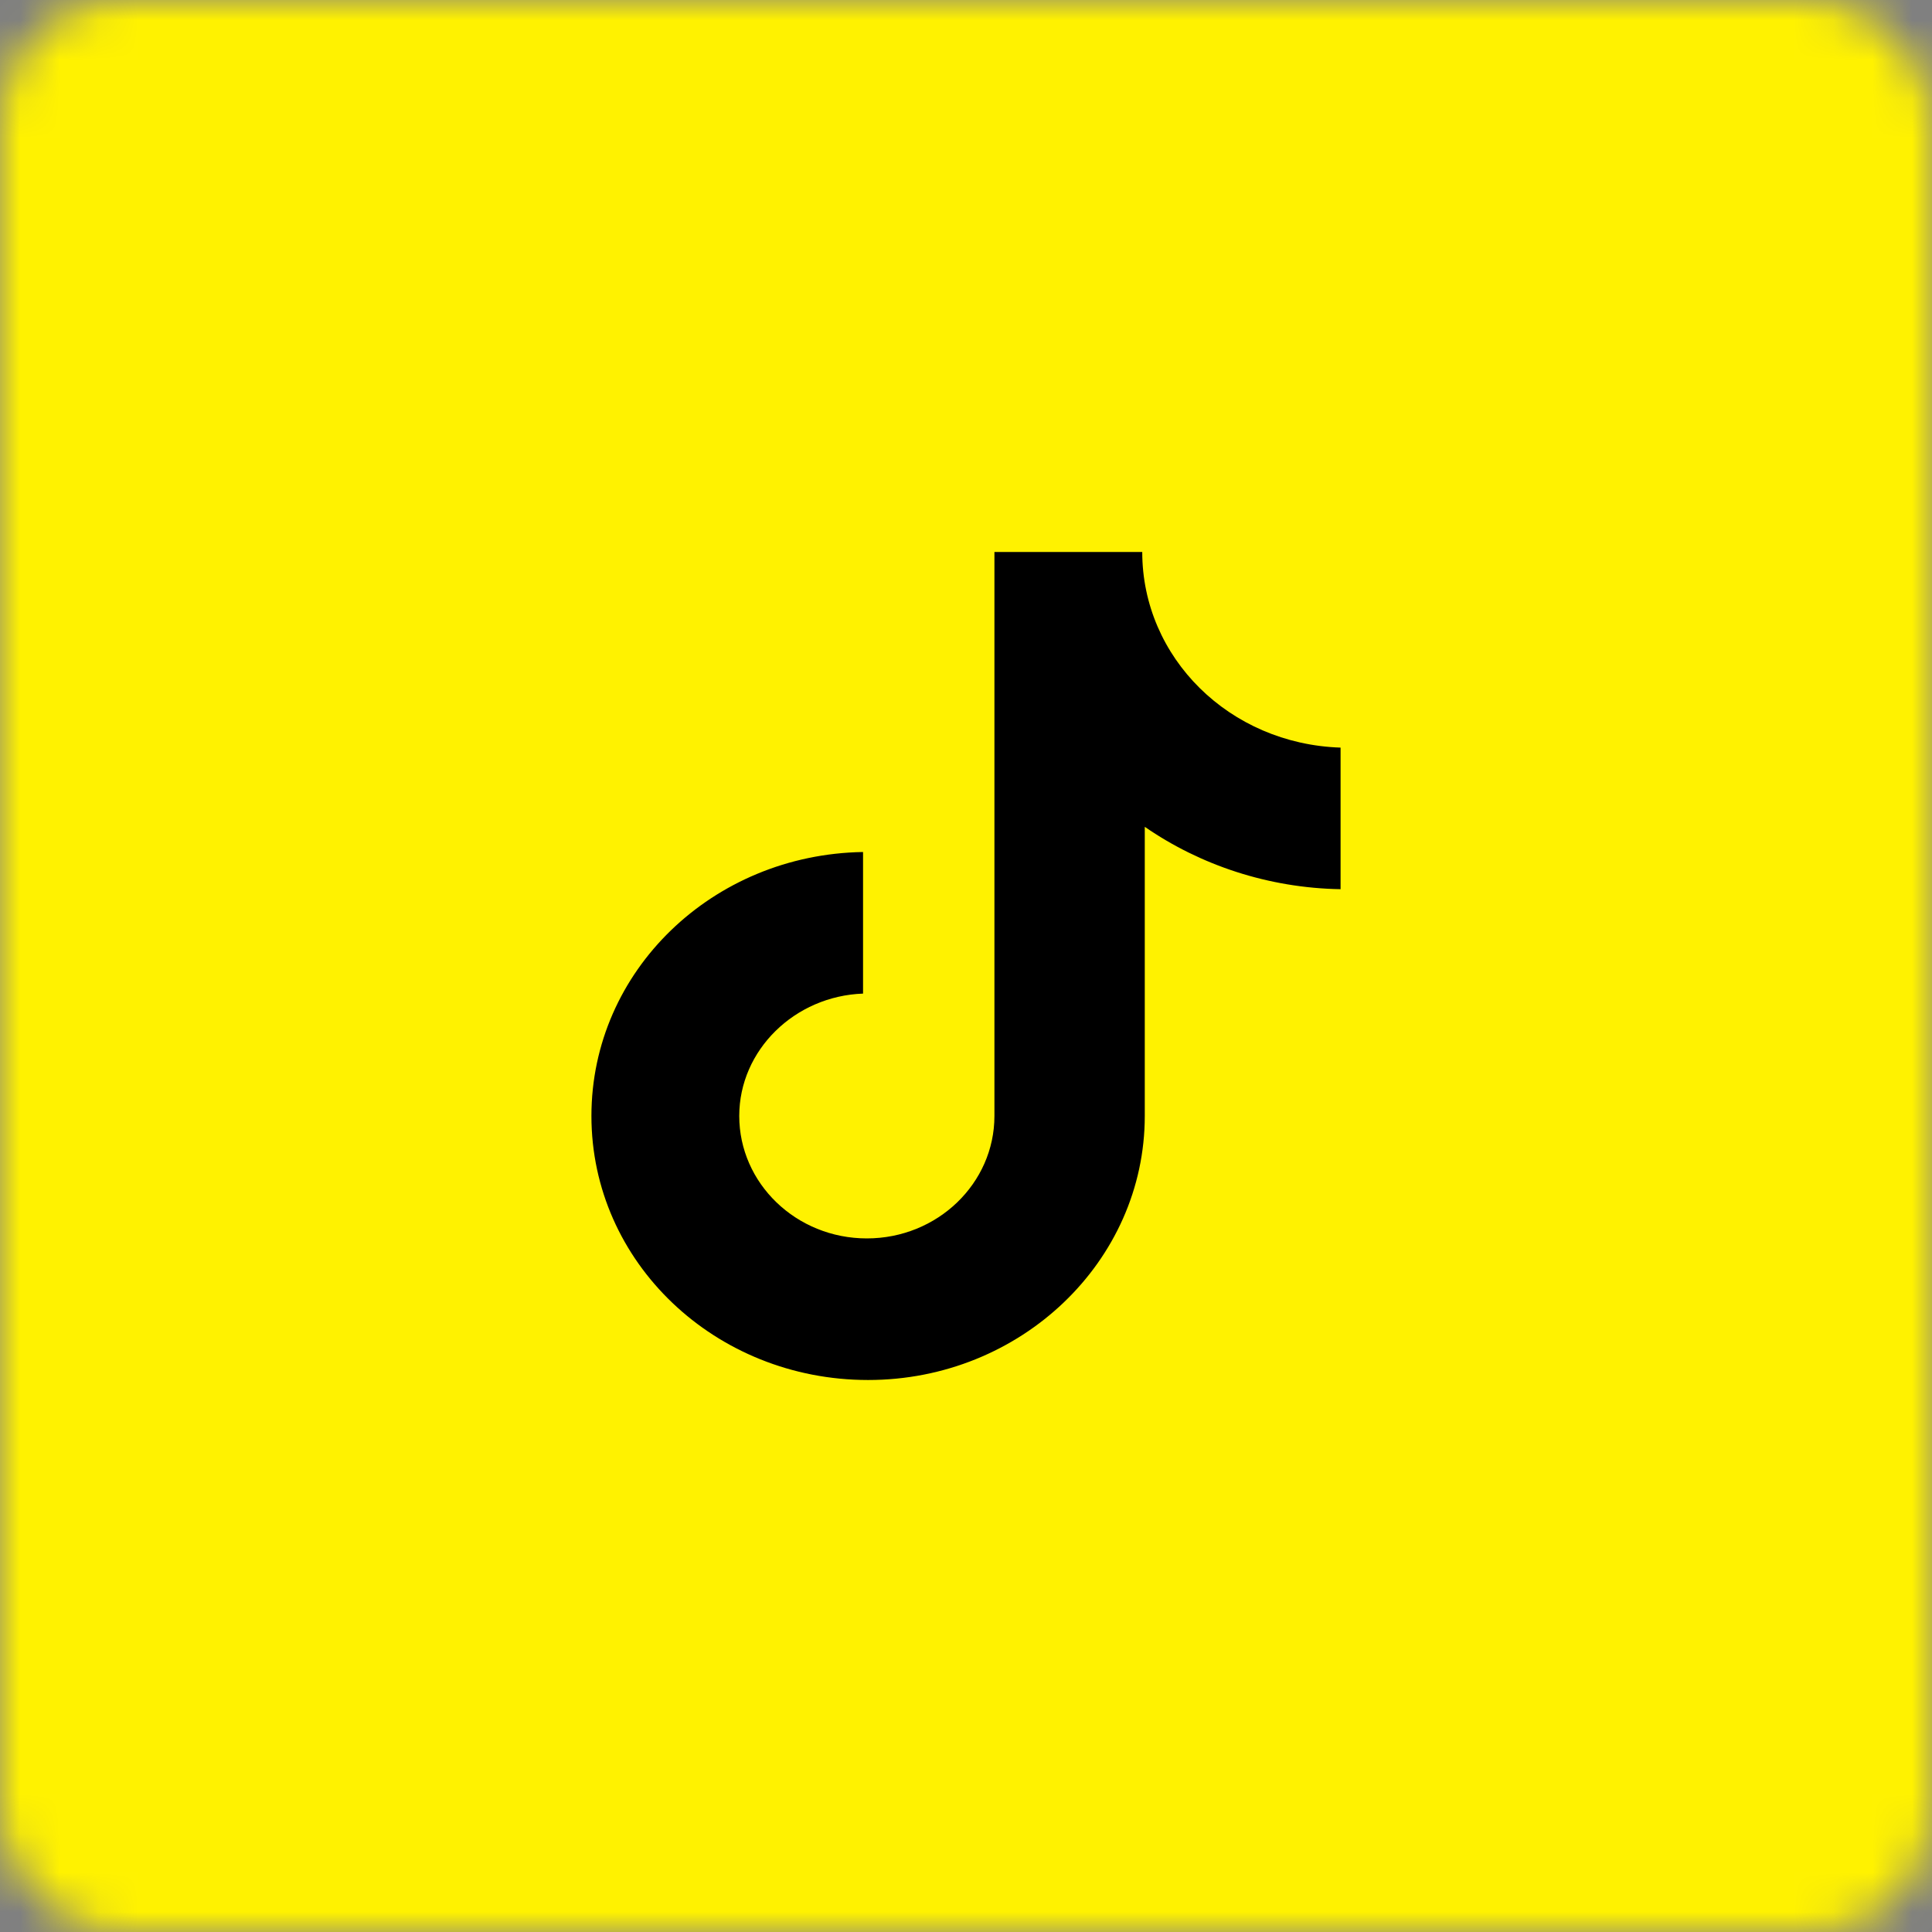 <svg width="49" height="49" viewBox="0 0 49 49" fill="none" xmlns="http://www.w3.org/2000/svg">
<rect x="0" y="0" width="49" height="49" fill="#808080" stroke="none"/>
<mask id="path-1-inside-1_2725_3111" fill="white">
<rect width="49" height="49" rx="3"/>
</mask>
<rect width="49" height="49" rx="3" fill="#FFF200" stroke="#FFF200" stroke-width="10" mask="url(#path-1-inside-1_2725_3111)"/>
<path d="M28.97 14H25.221V28.304C25.221 30.009 23.779 31.409 21.985 31.409C20.191 31.409 18.749 30.009 18.749 28.304C18.749 26.63 20.159 25.261 21.889 25.2V21.609C18.076 21.669 15 24.622 15 28.304C15 32.017 18.14 35 22.017 35C25.894 35 29.034 31.987 29.034 28.304V20.97C30.444 21.944 32.174 22.522 34 22.552V18.961C31.18 18.87 28.97 16.678 28.97 14Z" fill="black"/>
</svg>
